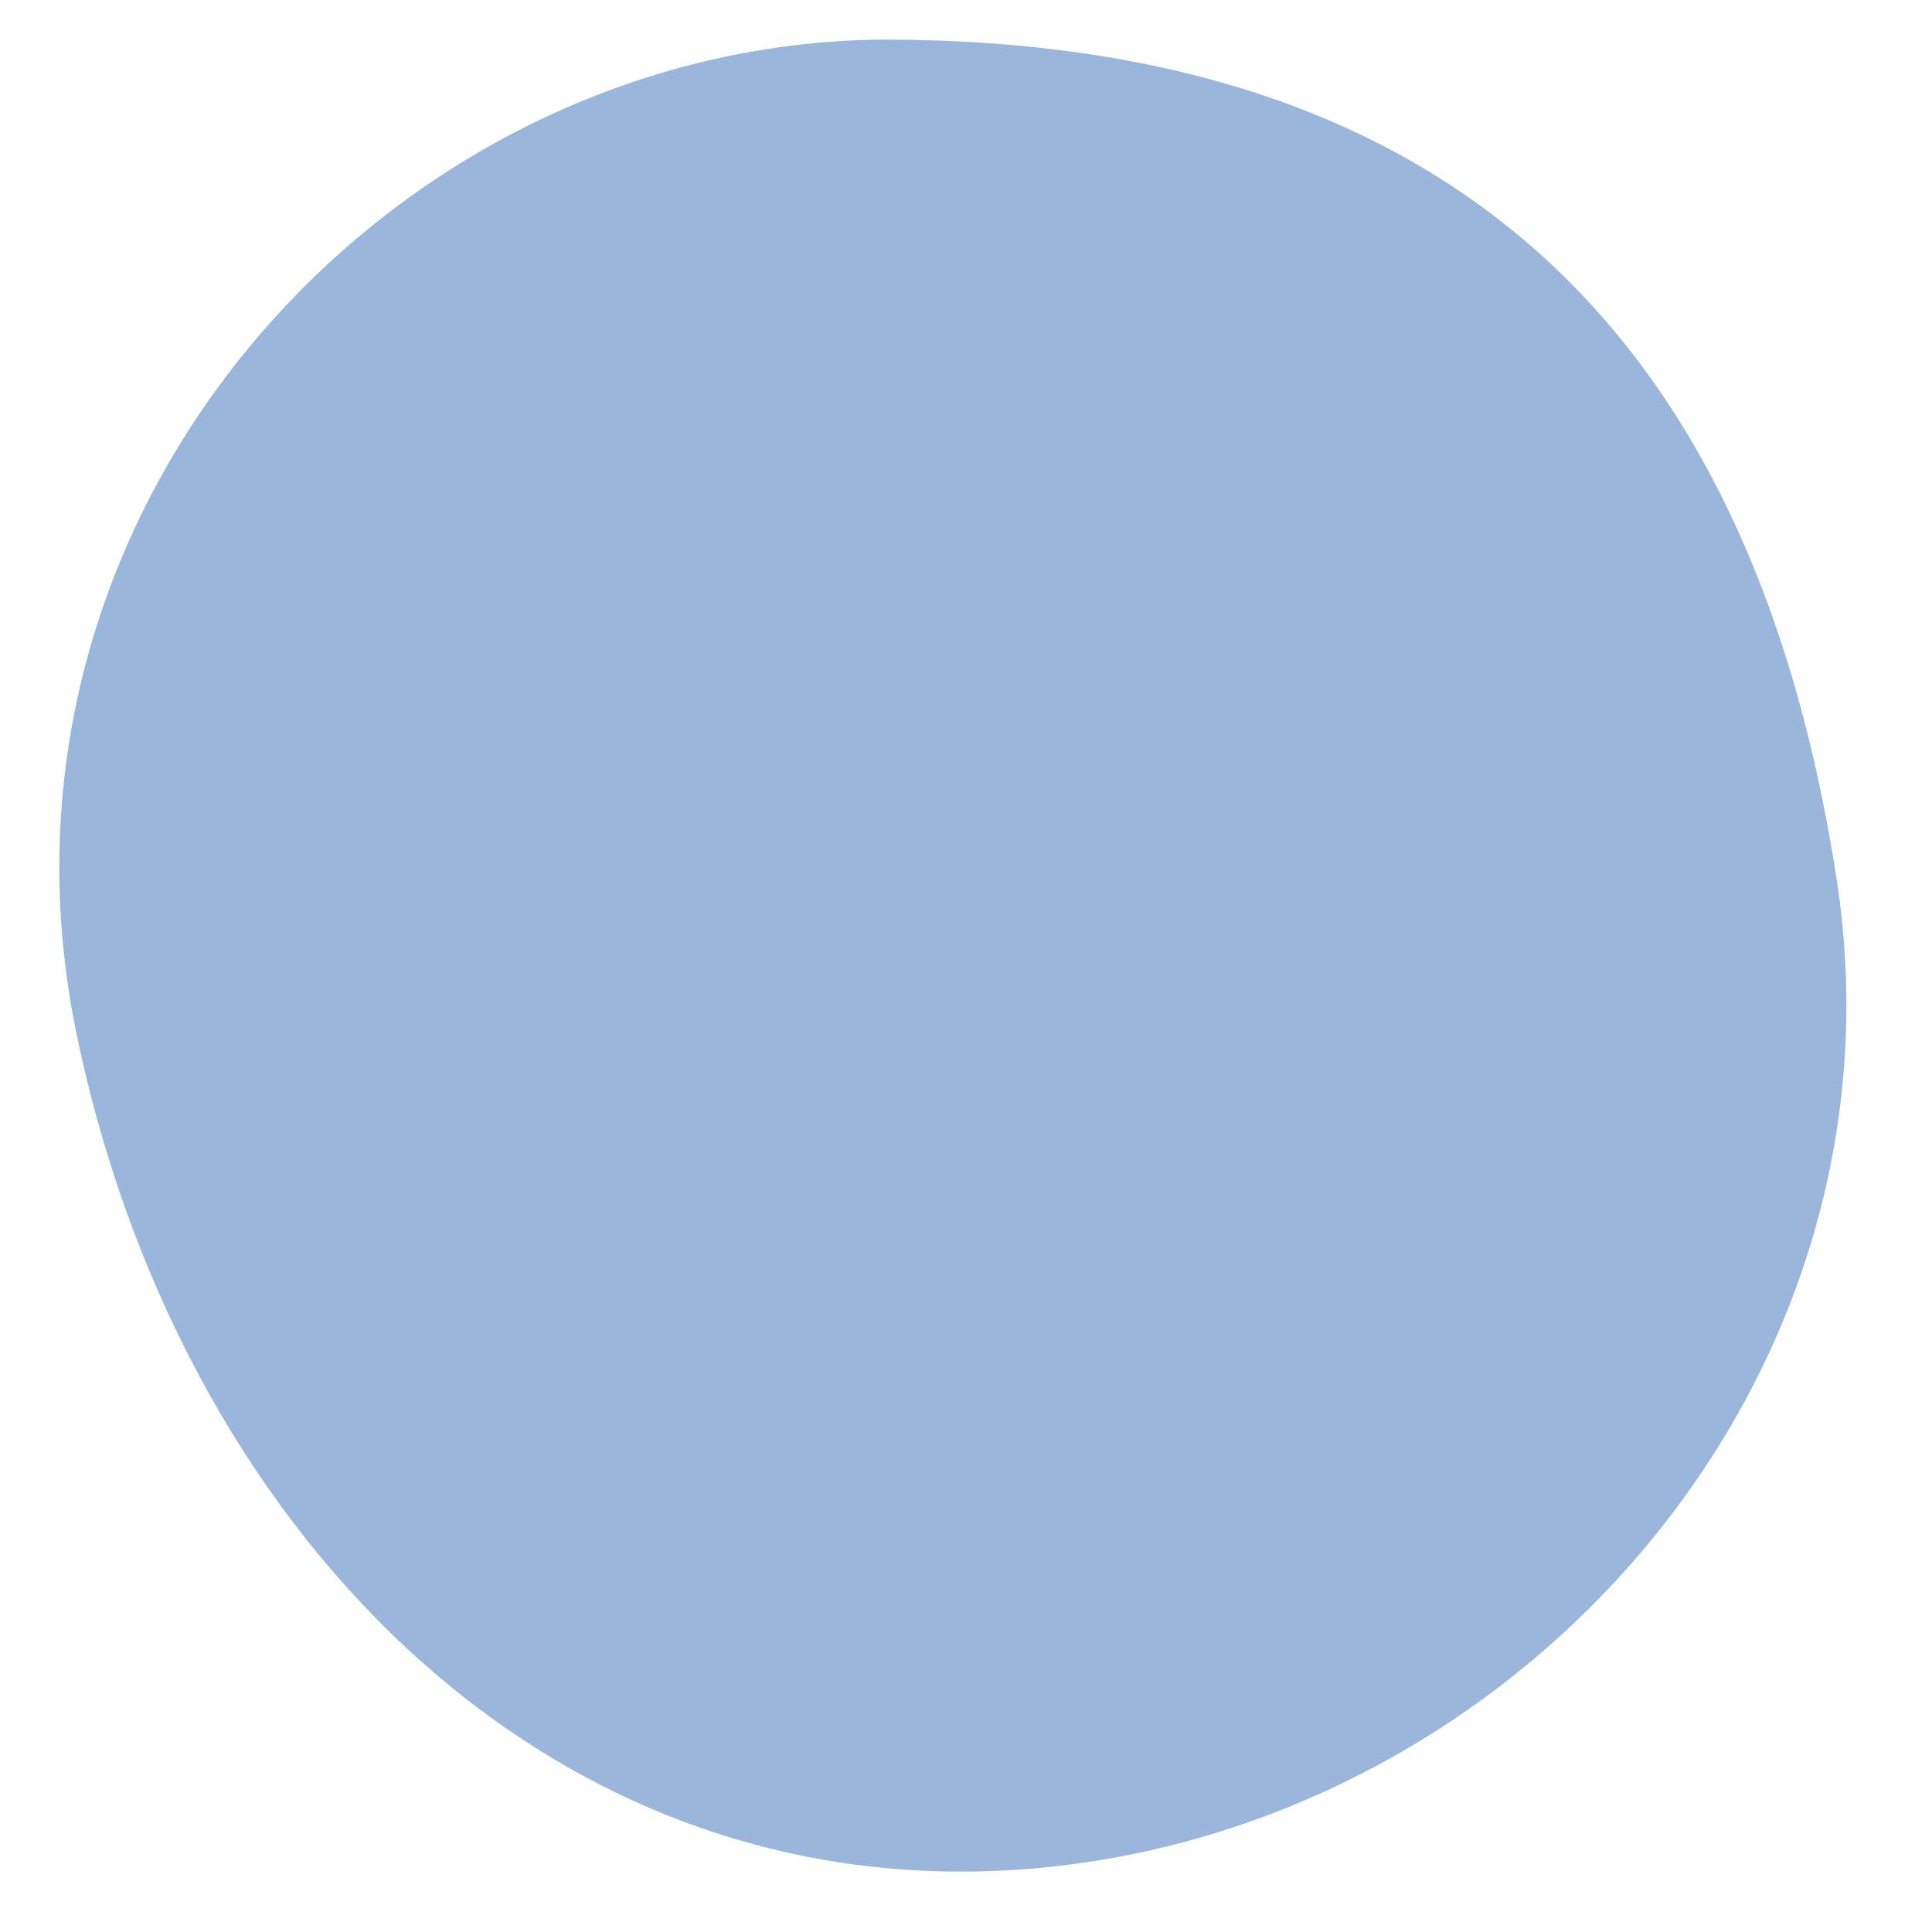 <?xml version="1.0" encoding="UTF-8"?>
<svg id="Ebene_1" xmlns="http://www.w3.org/2000/svg" version="1.1" viewBox="0 0 48.8 48.3">
  <!-- Generator: Adobe Illustrator 29.0.1, SVG Export Plug-In . SVG Version: 2.1.0 Build 192)  -->
  <defs>
    <style>
      .st0 {
        fill: #9ab6da;
      }

      .st0, .st1 {
        stroke: #9ab6da;
        stroke-miterlimit: 10;
      }

    </style>
  </defs>

  <g>
    <path id="_x33_blau" class="st0" d="M45.9,22.3c1.9,12.4-7.9,23.4-19.9,24.4-12,1-21.1-8.5-23.6-20.8C-.2,13,10.2,1.6,22.3,1.5c14.6,0,21.6,7.8,23.6,20.8Z"/>
  </g>
</svg>